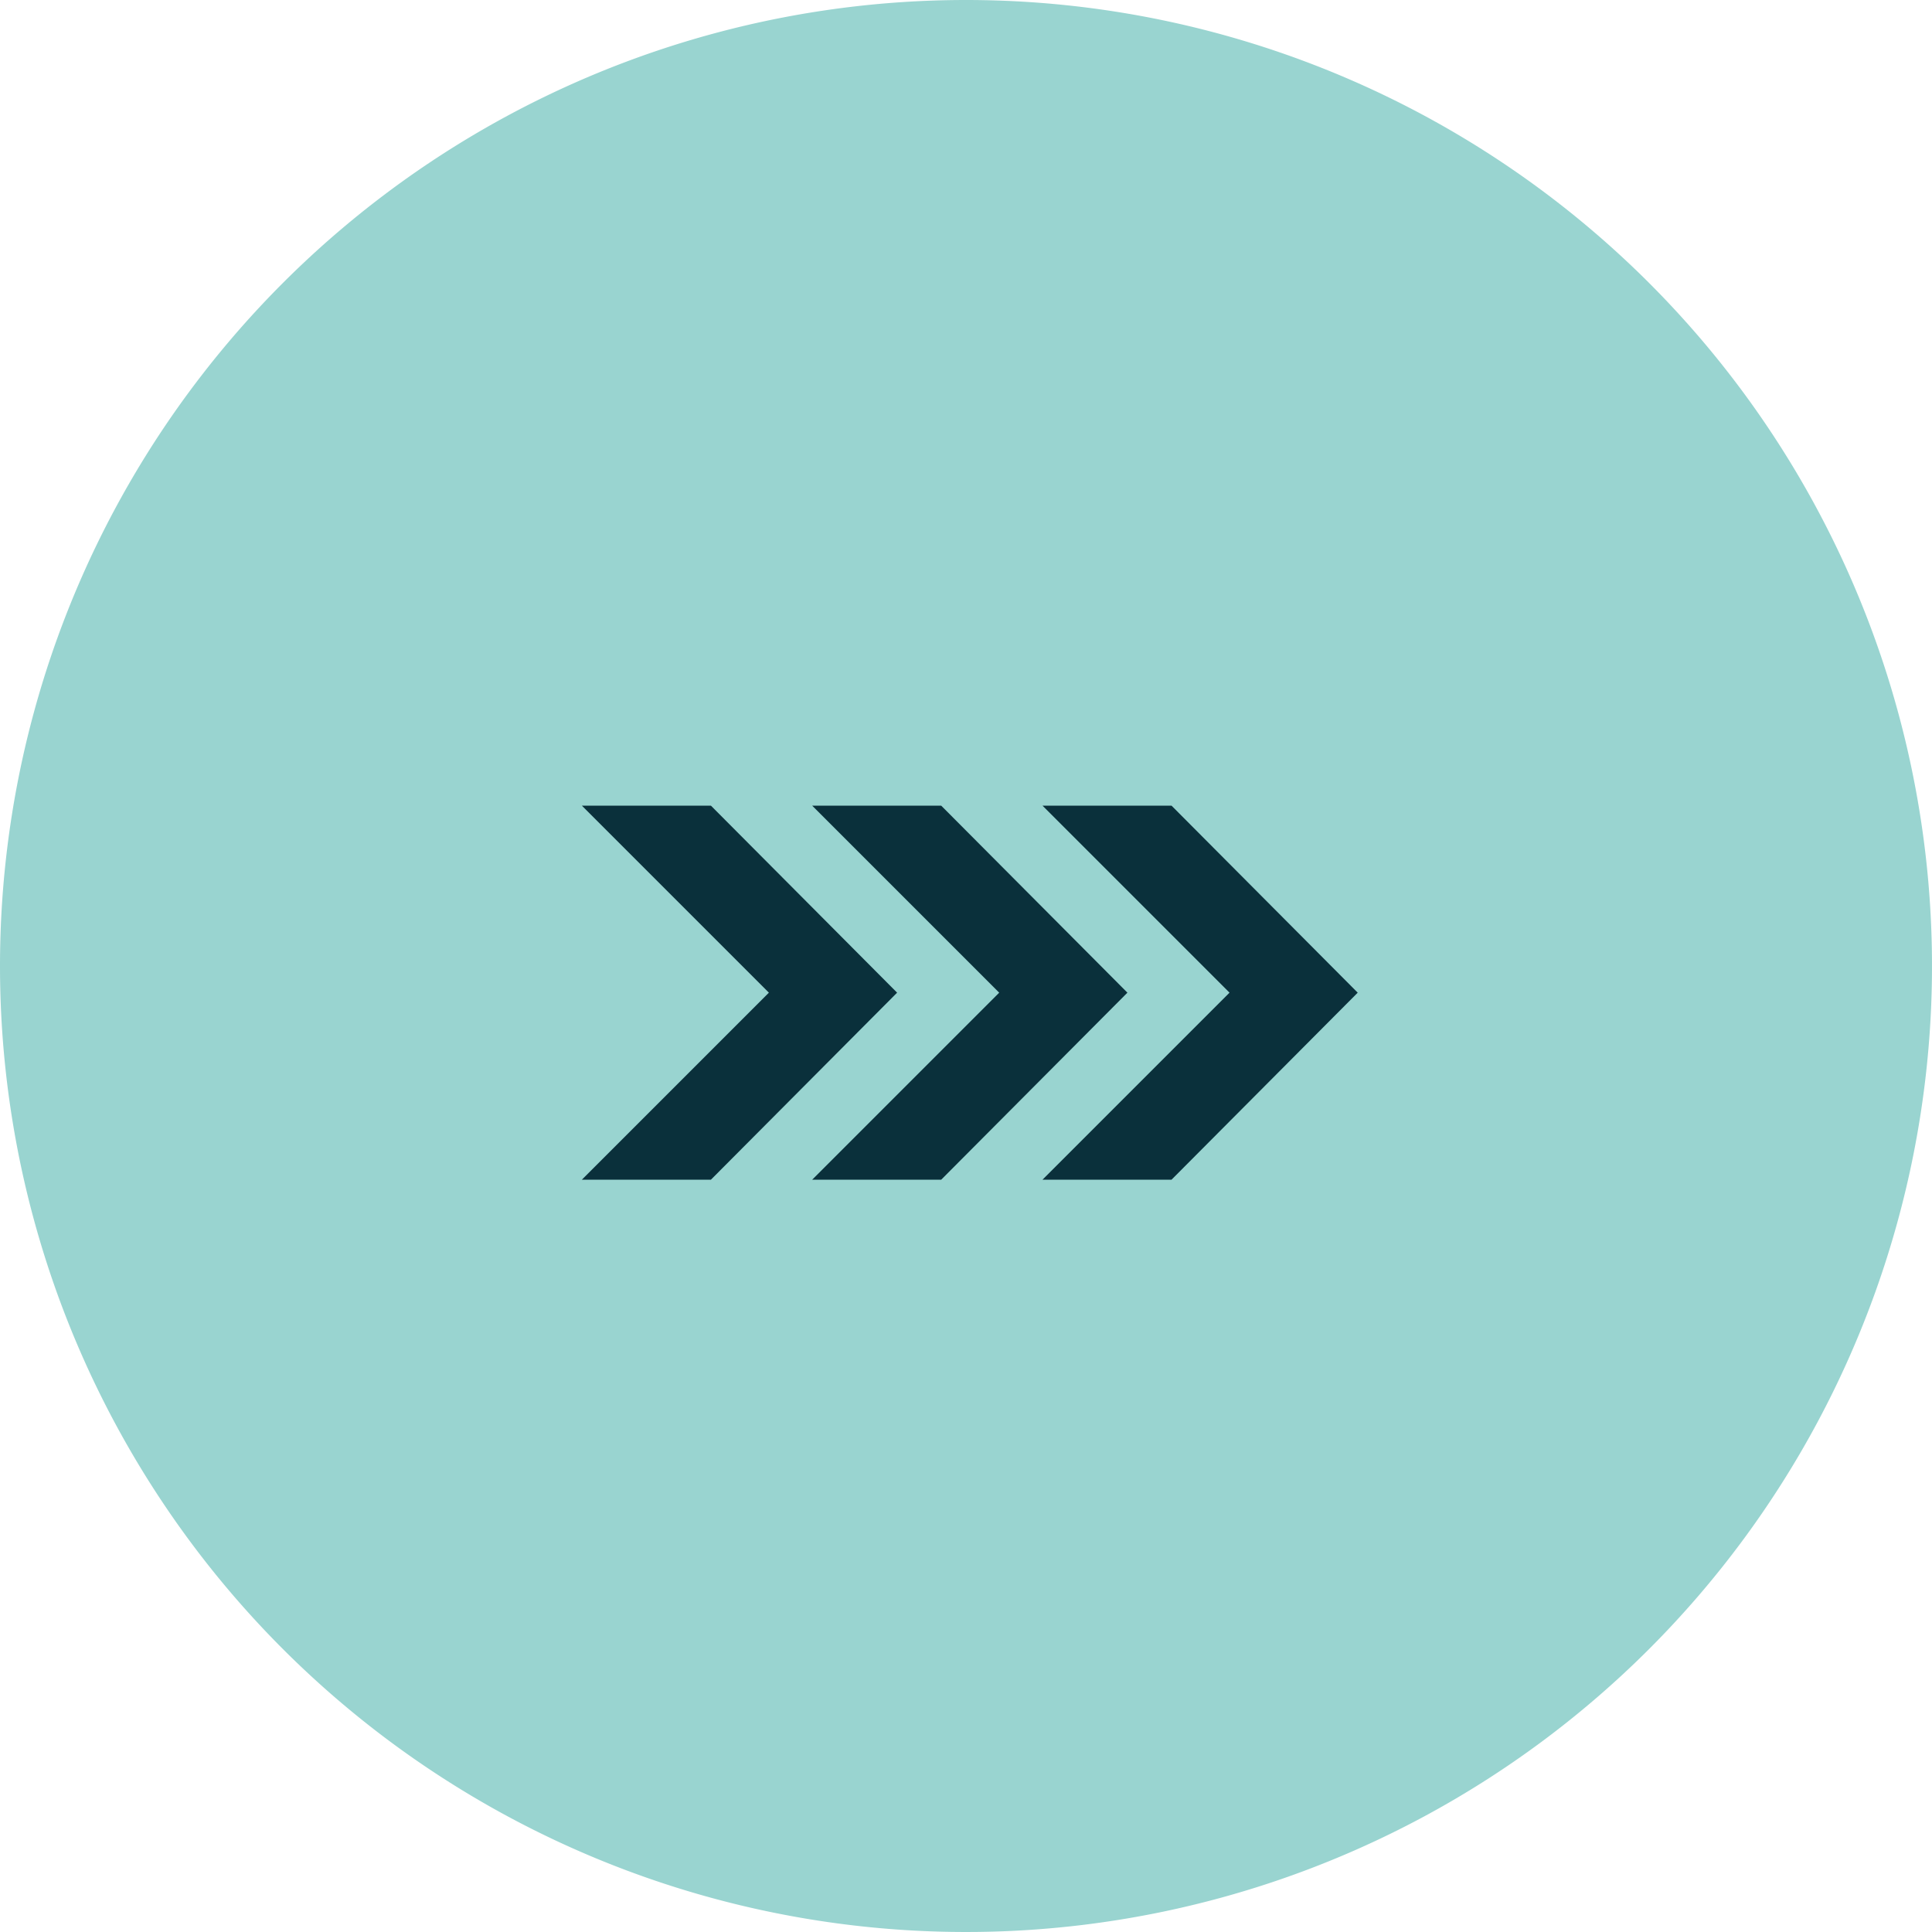 <svg xmlns="http://www.w3.org/2000/svg" width="88" height="88" viewBox="0 0 88 88">
  <g id="da-icon-simplifica" transform="translate(-513 -1999.501)">
    <path id="Path_146" data-name="Path 146" d="M44,0A44,44,0,1,1,0,44,44,44,0,0,1,44,0Z" transform="translate(513 1999.501)" fill="#99d4d0"/>
    <g id="SIMPLIFICA_Icon" transform="translate(539.503 2036.197)">
      <g id="Group_73" data-name="Group 73">
        <path id="Path_123" data-name="Path 123" d="M3976.73-391.979h-5.878l8.519,8.519-8.519,8.519h5.878l8.481-8.519Z" transform="translate(-3970.852 391.979)" fill="#0a303b"/>
        <path id="Path_124" data-name="Path 124" d="M4004.93-391.979h-5.877l8.519,8.519-8.519,8.519h5.877l8.482-8.519Z" transform="translate(-3988.563 391.979)" fill="#0a303b"/>
        <path id="Path_125" data-name="Path 125" d="M4033.13-391.979h-5.877l8.519,8.519-8.519,8.519h5.877l8.481-8.519Z" transform="translate(-4006.272 391.979)" fill="#0a303b"/>
      </g>
    </g>
  </g>
</svg>
